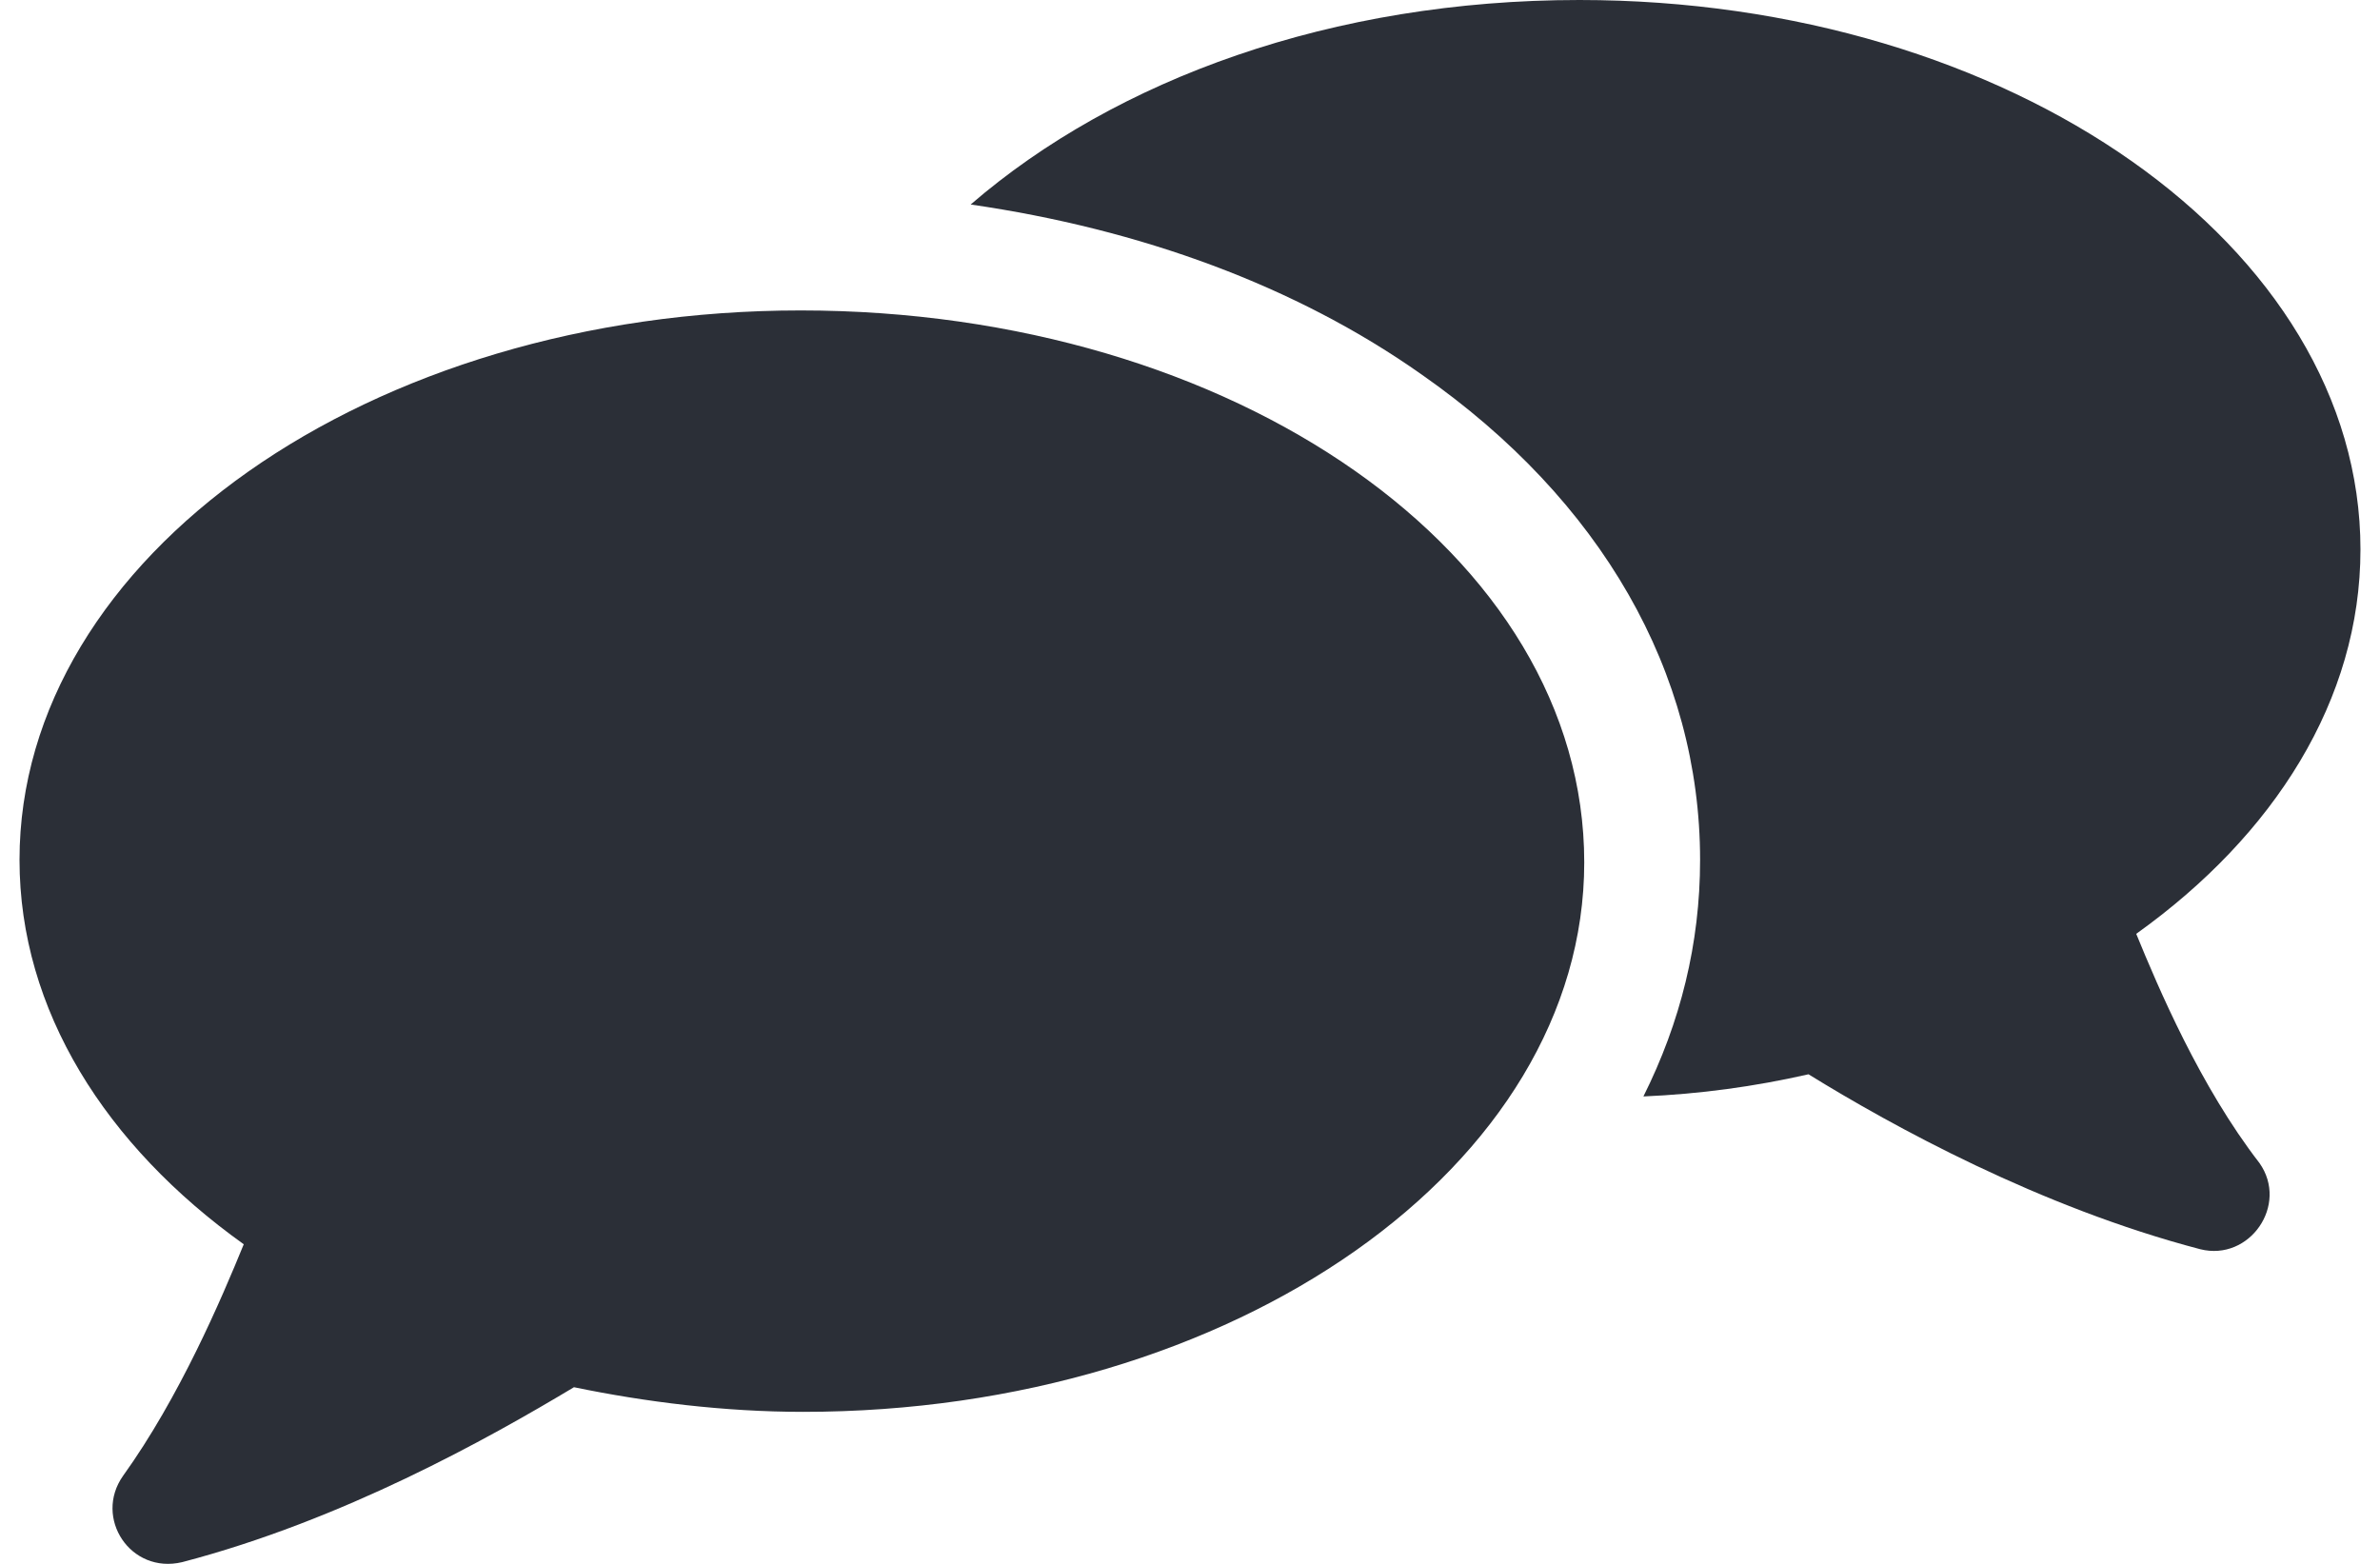 <?xml version="1.0" encoding="UTF-8"?>
<svg xmlns="http://www.w3.org/2000/svg" width="105" height="69" viewBox="0 0 105 69" fill="none">
  <path d="M94.245 41.202C100.333 36.854 104.138 30.874 104.138 24.243C104.138 10.871 88.701 0 69.676 0C58.805 0 49.239 3.479 42.824 9.023C50.326 10.111 57.175 12.611 62.719 16.524C70.655 22.069 75.004 29.679 75.004 37.941C75.004 41.637 74.134 45.116 72.503 48.377C75.004 48.269 77.395 47.943 79.787 47.399C83.483 49.683 90.006 53.269 97.072 55.118C99.246 55.662 100.986 53.162 99.681 51.313C97.072 47.942 95.223 43.593 94.245 41.202L94.245 41.202Z" fill="#2B2F37"></path>
  <path d="M35.323 13.697C16.299 13.697 0.861 24.569 0.861 37.94C0.861 44.572 4.667 50.551 10.754 54.899C9.776 57.292 7.927 61.64 5.427 65.119C4.123 66.967 5.753 69.467 8.037 68.924C15.102 67.076 21.517 63.489 25.322 61.206C28.474 61.858 31.953 62.293 35.431 62.293C54.456 62.293 69.893 51.422 69.893 38.05C69.894 24.46 54.456 13.697 35.323 13.697L35.323 13.697Z" fill="#2B2F37"></path>
</svg>
